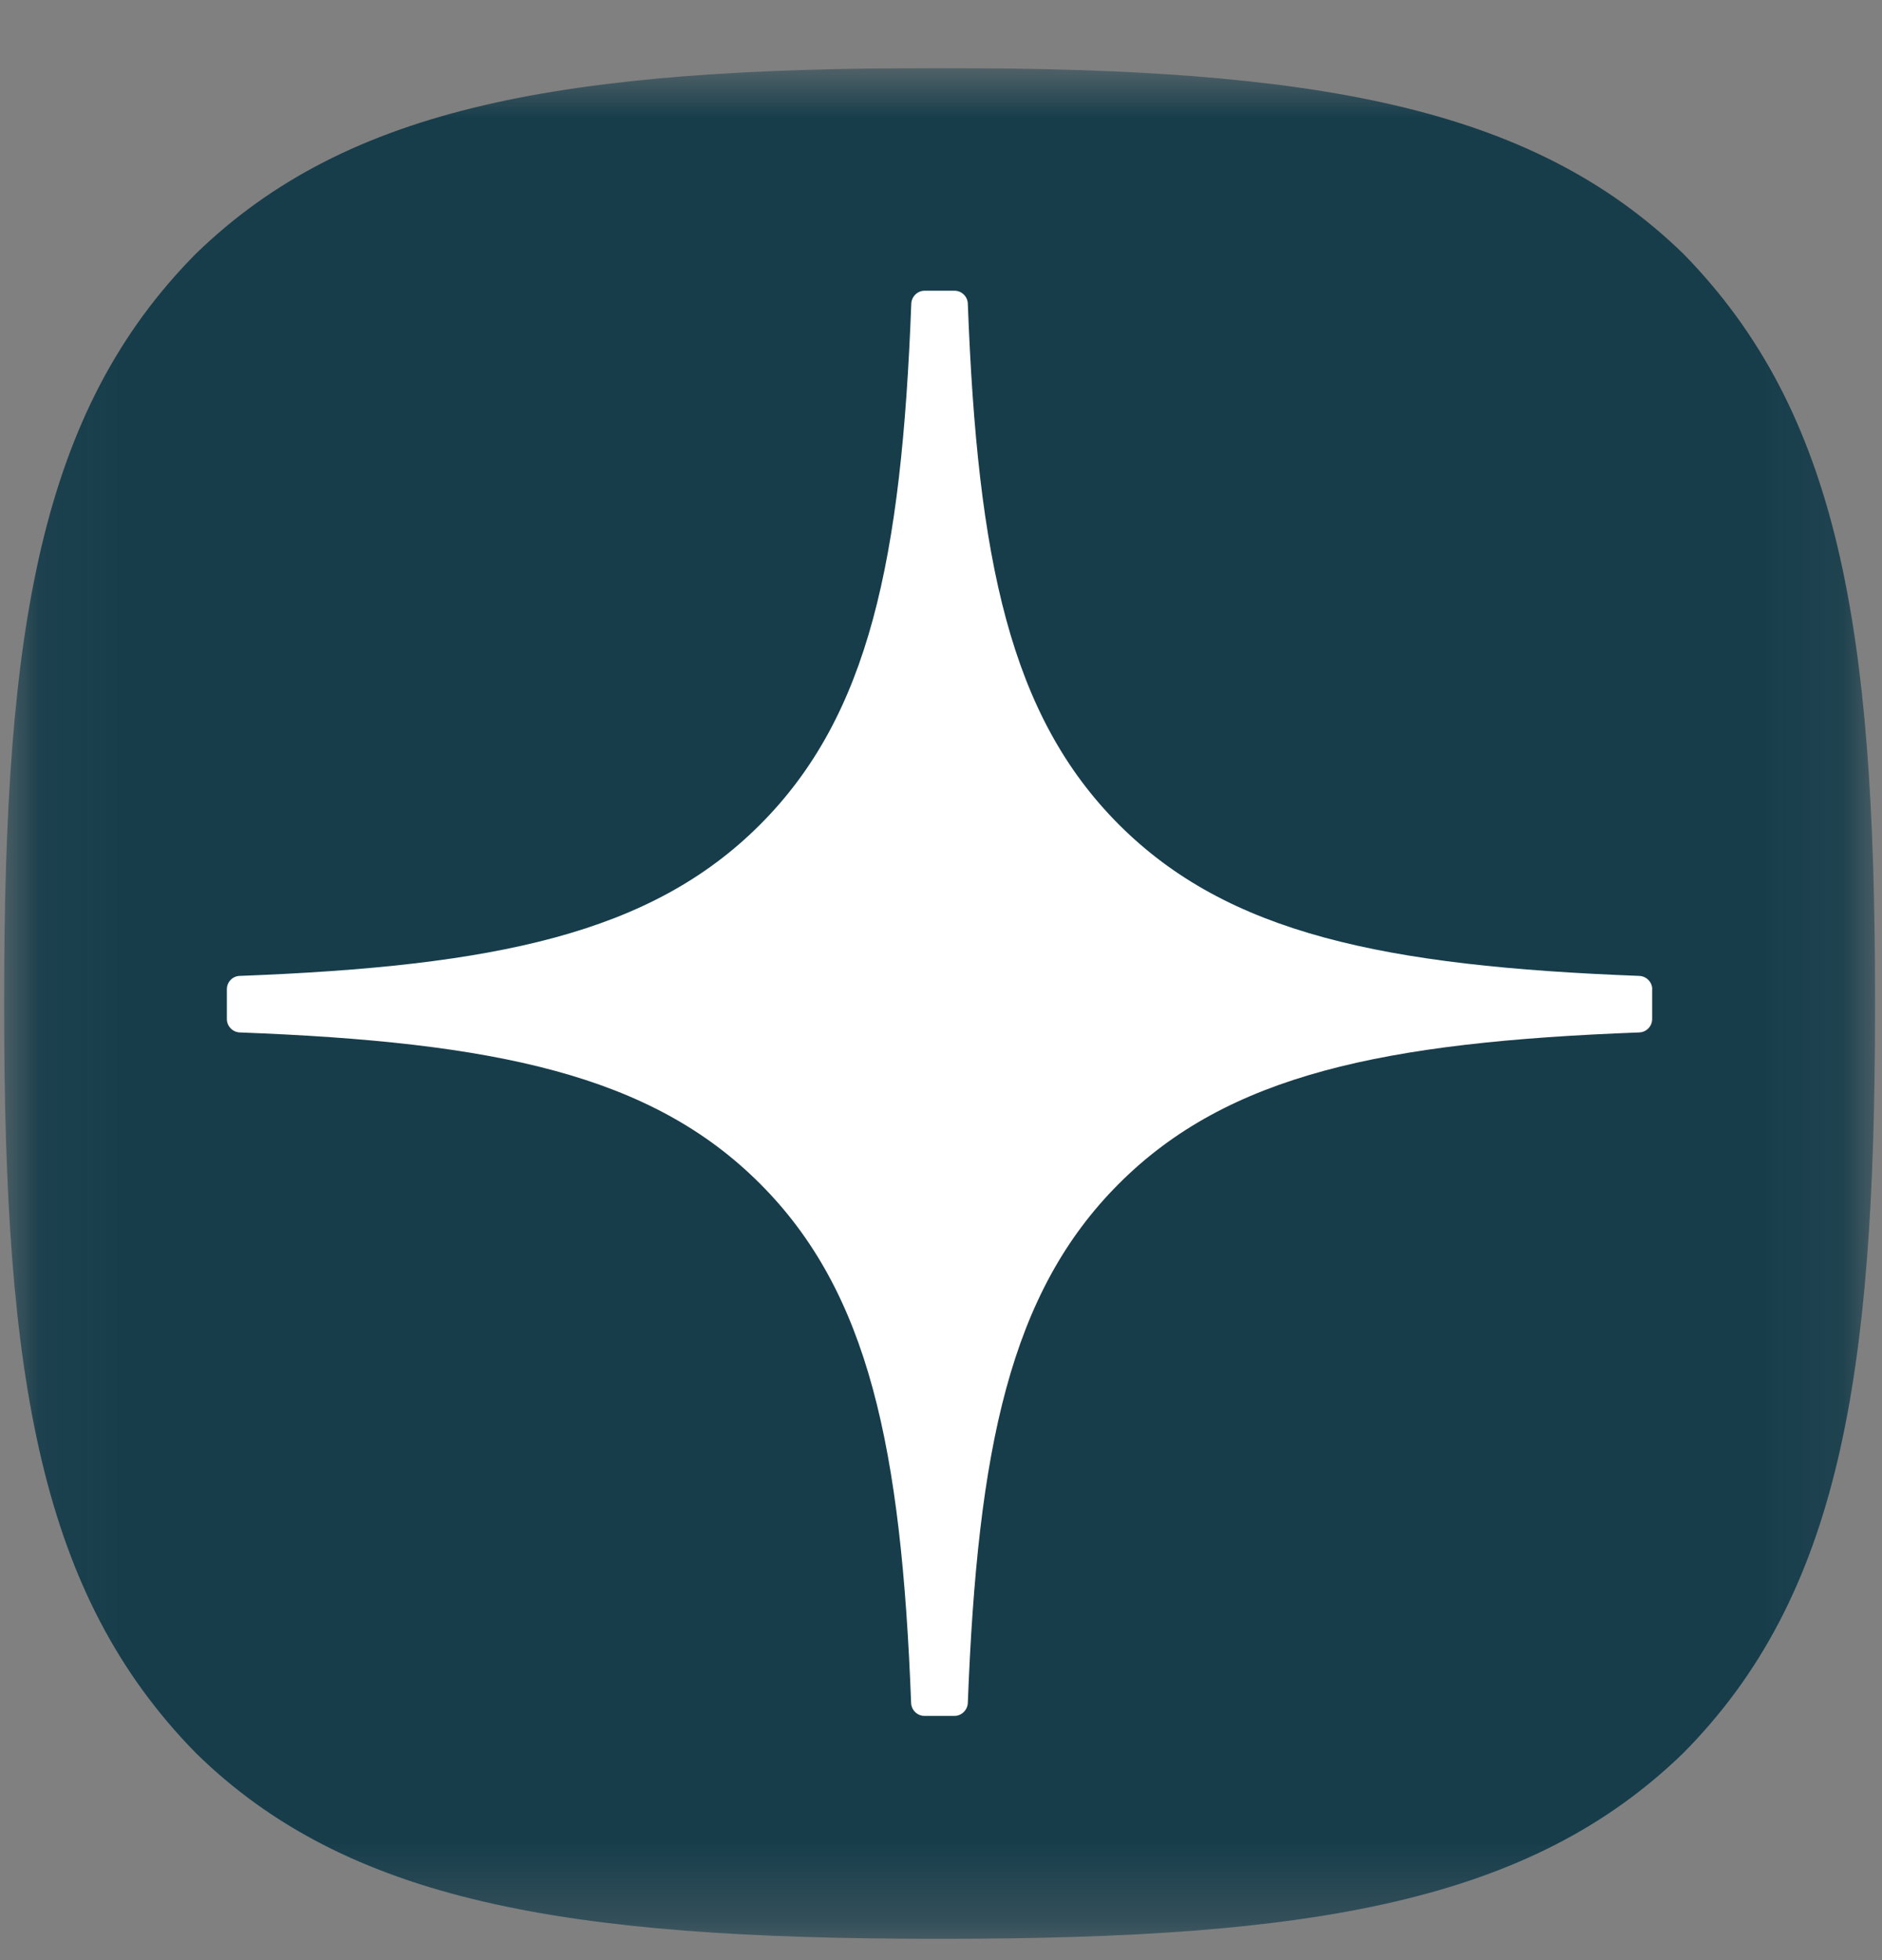 <?xml version="1.0" encoding="UTF-8"?> <svg xmlns="http://www.w3.org/2000/svg" width="24" height="25" viewBox="0 0 24 25" fill="none"><rect x="0" y="0" width="24" height="25" fill="#808080" stroke="none"/><g clip-path="url(#clip0_56_433)"><mask id="mask0_56_433" style="mask-type:luminance" maskUnits="userSpaceOnUse" x="0" y="0" width="24" height="25"><path d="M23.916 0.868H0.053V24.732H23.916V0.868Z" fill="white"></path></mask><g mask="url(#mask0_56_433)"><path d="M11.934 24.728H12.029C16.767 24.728 19.518 24.251 21.466 22.359C23.452 20.353 23.911 17.584 23.911 12.865V12.731C23.911 8.013 23.452 5.263 21.466 3.236C19.519 1.345 16.749 0.868 12.031 0.868H11.936C7.197 0.868 4.446 1.345 2.498 3.236C0.511 5.243 0.053 8.013 0.053 12.731V12.865C0.053 17.583 0.511 20.333 2.498 22.359C4.427 24.251 7.197 24.728 11.934 24.728Z" fill="#173D4B"></path><path d="M21.07 12.617C21.07 12.526 20.996 12.451 20.905 12.447C17.644 12.323 15.66 11.907 14.271 10.519C12.88 9.127 12.465 7.141 12.342 3.873C12.339 3.782 12.264 3.708 12.172 3.708H11.791C11.7 3.708 11.625 3.782 11.621 3.873C11.497 7.14 11.083 9.127 9.691 10.519C8.302 11.909 6.318 12.323 3.057 12.447C2.966 12.449 2.893 12.525 2.893 12.617V12.997C2.893 13.088 2.966 13.164 3.057 13.168C6.318 13.291 8.303 13.707 9.691 15.096C11.08 16.484 11.494 18.465 11.619 21.72C11.622 21.811 11.697 21.885 11.79 21.885H12.172C12.262 21.885 12.338 21.811 12.342 21.72C12.467 18.465 12.881 16.484 14.27 15.096C15.66 13.706 17.643 13.291 20.904 13.168C20.995 13.165 21.069 13.09 21.069 12.997V12.617H21.07Z" fill="white"></path></g></g><defs><clipPath id="clip0_56_433"><rect width="24" height="24" fill="white" transform="translate(0 0.868)"></rect></clipPath></defs></svg> 